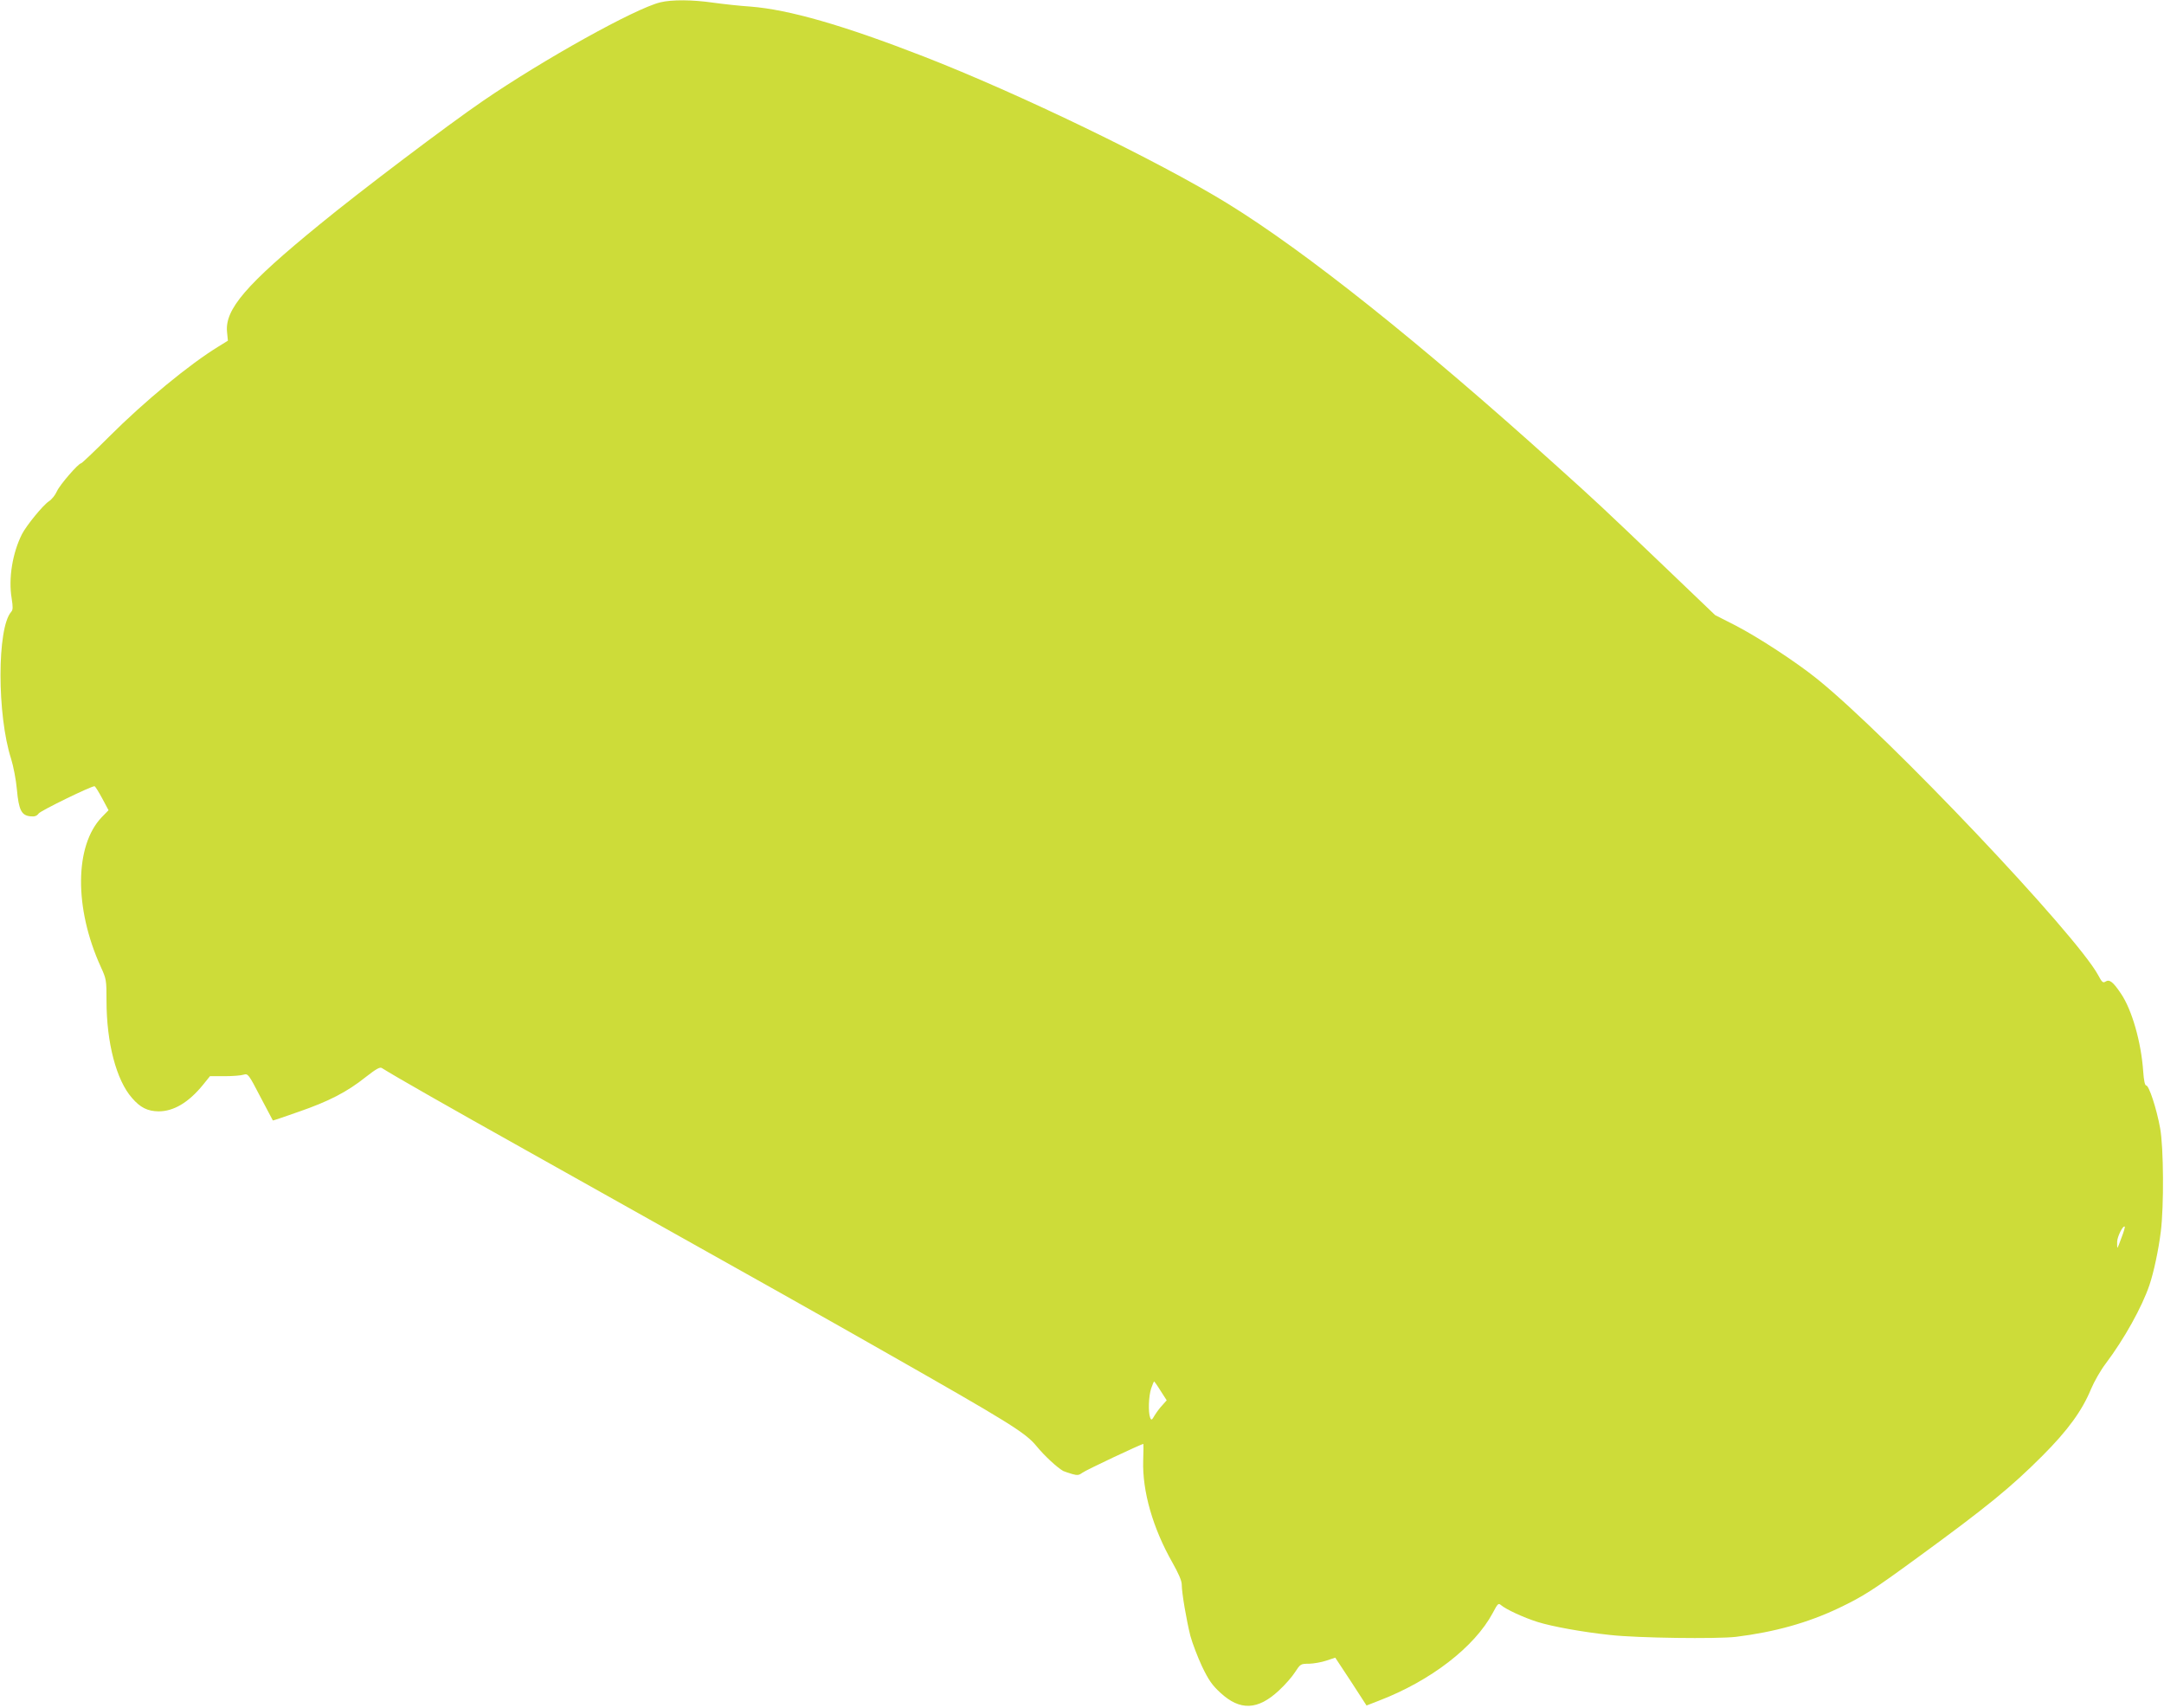 <?xml version="1.0" standalone="no"?>
<!DOCTYPE svg PUBLIC "-//W3C//DTD SVG 20010904//EN"
 "http://www.w3.org/TR/2001/REC-SVG-20010904/DTD/svg10.dtd">
<svg version="1.0" xmlns="http://www.w3.org/2000/svg"
 width="1280pt" height="1010pt" viewBox="0 0 1280 1010"
 preserveAspectRatio="xMidYMid meet">
<g transform="translate(0,1010) scale(0.1,-0.1)"
fill="#cddc39" stroke="none">
<path d="M3905 10086 c-150 -37 -691 -338 -1050 -584 -206 -141 -720 -529
-965 -730 -435 -355 -561 -502 -547 -636 l5 -51 -55 -34 c-172 -105 -439 -325
-647 -533 -87 -87 -162 -158 -166 -158 -16 0 -126 -127 -143 -165 -10 -23 -31
-49 -48 -60 -35 -23 -132 -142 -159 -194 -56 -111 -81 -262 -61 -380 8 -52 8
-68 -3 -80 -84 -95 -84 -611 0 -870 13 -42 29 -123 34 -181 11 -121 27 -153
80 -158 25 -3 38 2 49 17 13 17 308 161 330 161 4 0 24 -32 45 -71 l38 -71
-40 -41 c-161 -168 -164 -538 -6 -885 33 -72 34 -78 34 -201 0 -248 58 -470
151 -575 49 -57 92 -78 157 -79 89 0 177 52 262 156 l42 52 86 0 c48 0 99 4
113 9 26 7 29 4 99 -131 40 -76 74 -139 74 -140 1 -1 69 22 151 51 180 62 288
118 397 205 63 49 85 62 97 54 81 -51 397 -231 851 -485 1496 -838 1810 -1015
2110 -1186 753 -428 844 -484 911 -565 48 -59 124 -128 158 -147 9 -4 33 -12
53 -18 31 -9 41 -7 61 8 17 14 348 170 360 170 1 0 1 -44 -1 -97 -6 -182 57
-401 173 -605 36 -64 55 -107 55 -130 0 -49 28 -211 51 -303 12 -44 43 -125
69 -181 39 -81 60 -111 108 -155 116 -108 222 -104 347 13 35 32 78 81 95 108
32 49 33 50 84 50 28 1 74 9 103 19 l51 17 93 -141 92 -142 72 28 c308 118
567 318 675 520 29 55 33 59 48 46 29 -25 134 -74 217 -100 86 -27 268 -60
430 -77 161 -18 628 -24 742 -11 228 28 426 83 609 170 148 71 201 105 469
301 410 299 551 415 735 599 151 151 236 268 289 397 18 43 57 111 86 149 110
146 215 335 259 465 26 77 54 210 67 315 19 151 17 499 -4 613 -21 116 -66
252 -82 252 -8 0 -14 27 -18 83 -12 174 -67 366 -132 461 -47 70 -68 86 -92
70 -14 -9 -21 -2 -42 38 -131 242 -1240 1412 -1662 1752 -124 100 -347 246
-484 317 l-120 61 -300 287 c-378 361 -397 379 -645 602 -797 719 -1478 1262
-1940 1546 -412 253 -1233 650 -1799 870 -476 185 -795 276 -1021 294 -63 4
-162 15 -220 23 -125 18 -246 19 -315 2z m8644 -7305 c-12 -34 -23 -61 -24
-61 -2 0 -3 17 -2 38 2 31 35 97 45 87 2 -2 -6 -31 -19 -64z m-5684 -907 l36
-56 -24 -27 c-14 -14 -34 -41 -46 -60 -18 -31 -21 -33 -28 -15 -12 32 -9 126
6 172 8 23 16 42 17 42 2 0 20 -25 39 -56z"/>
</g>
</svg>
